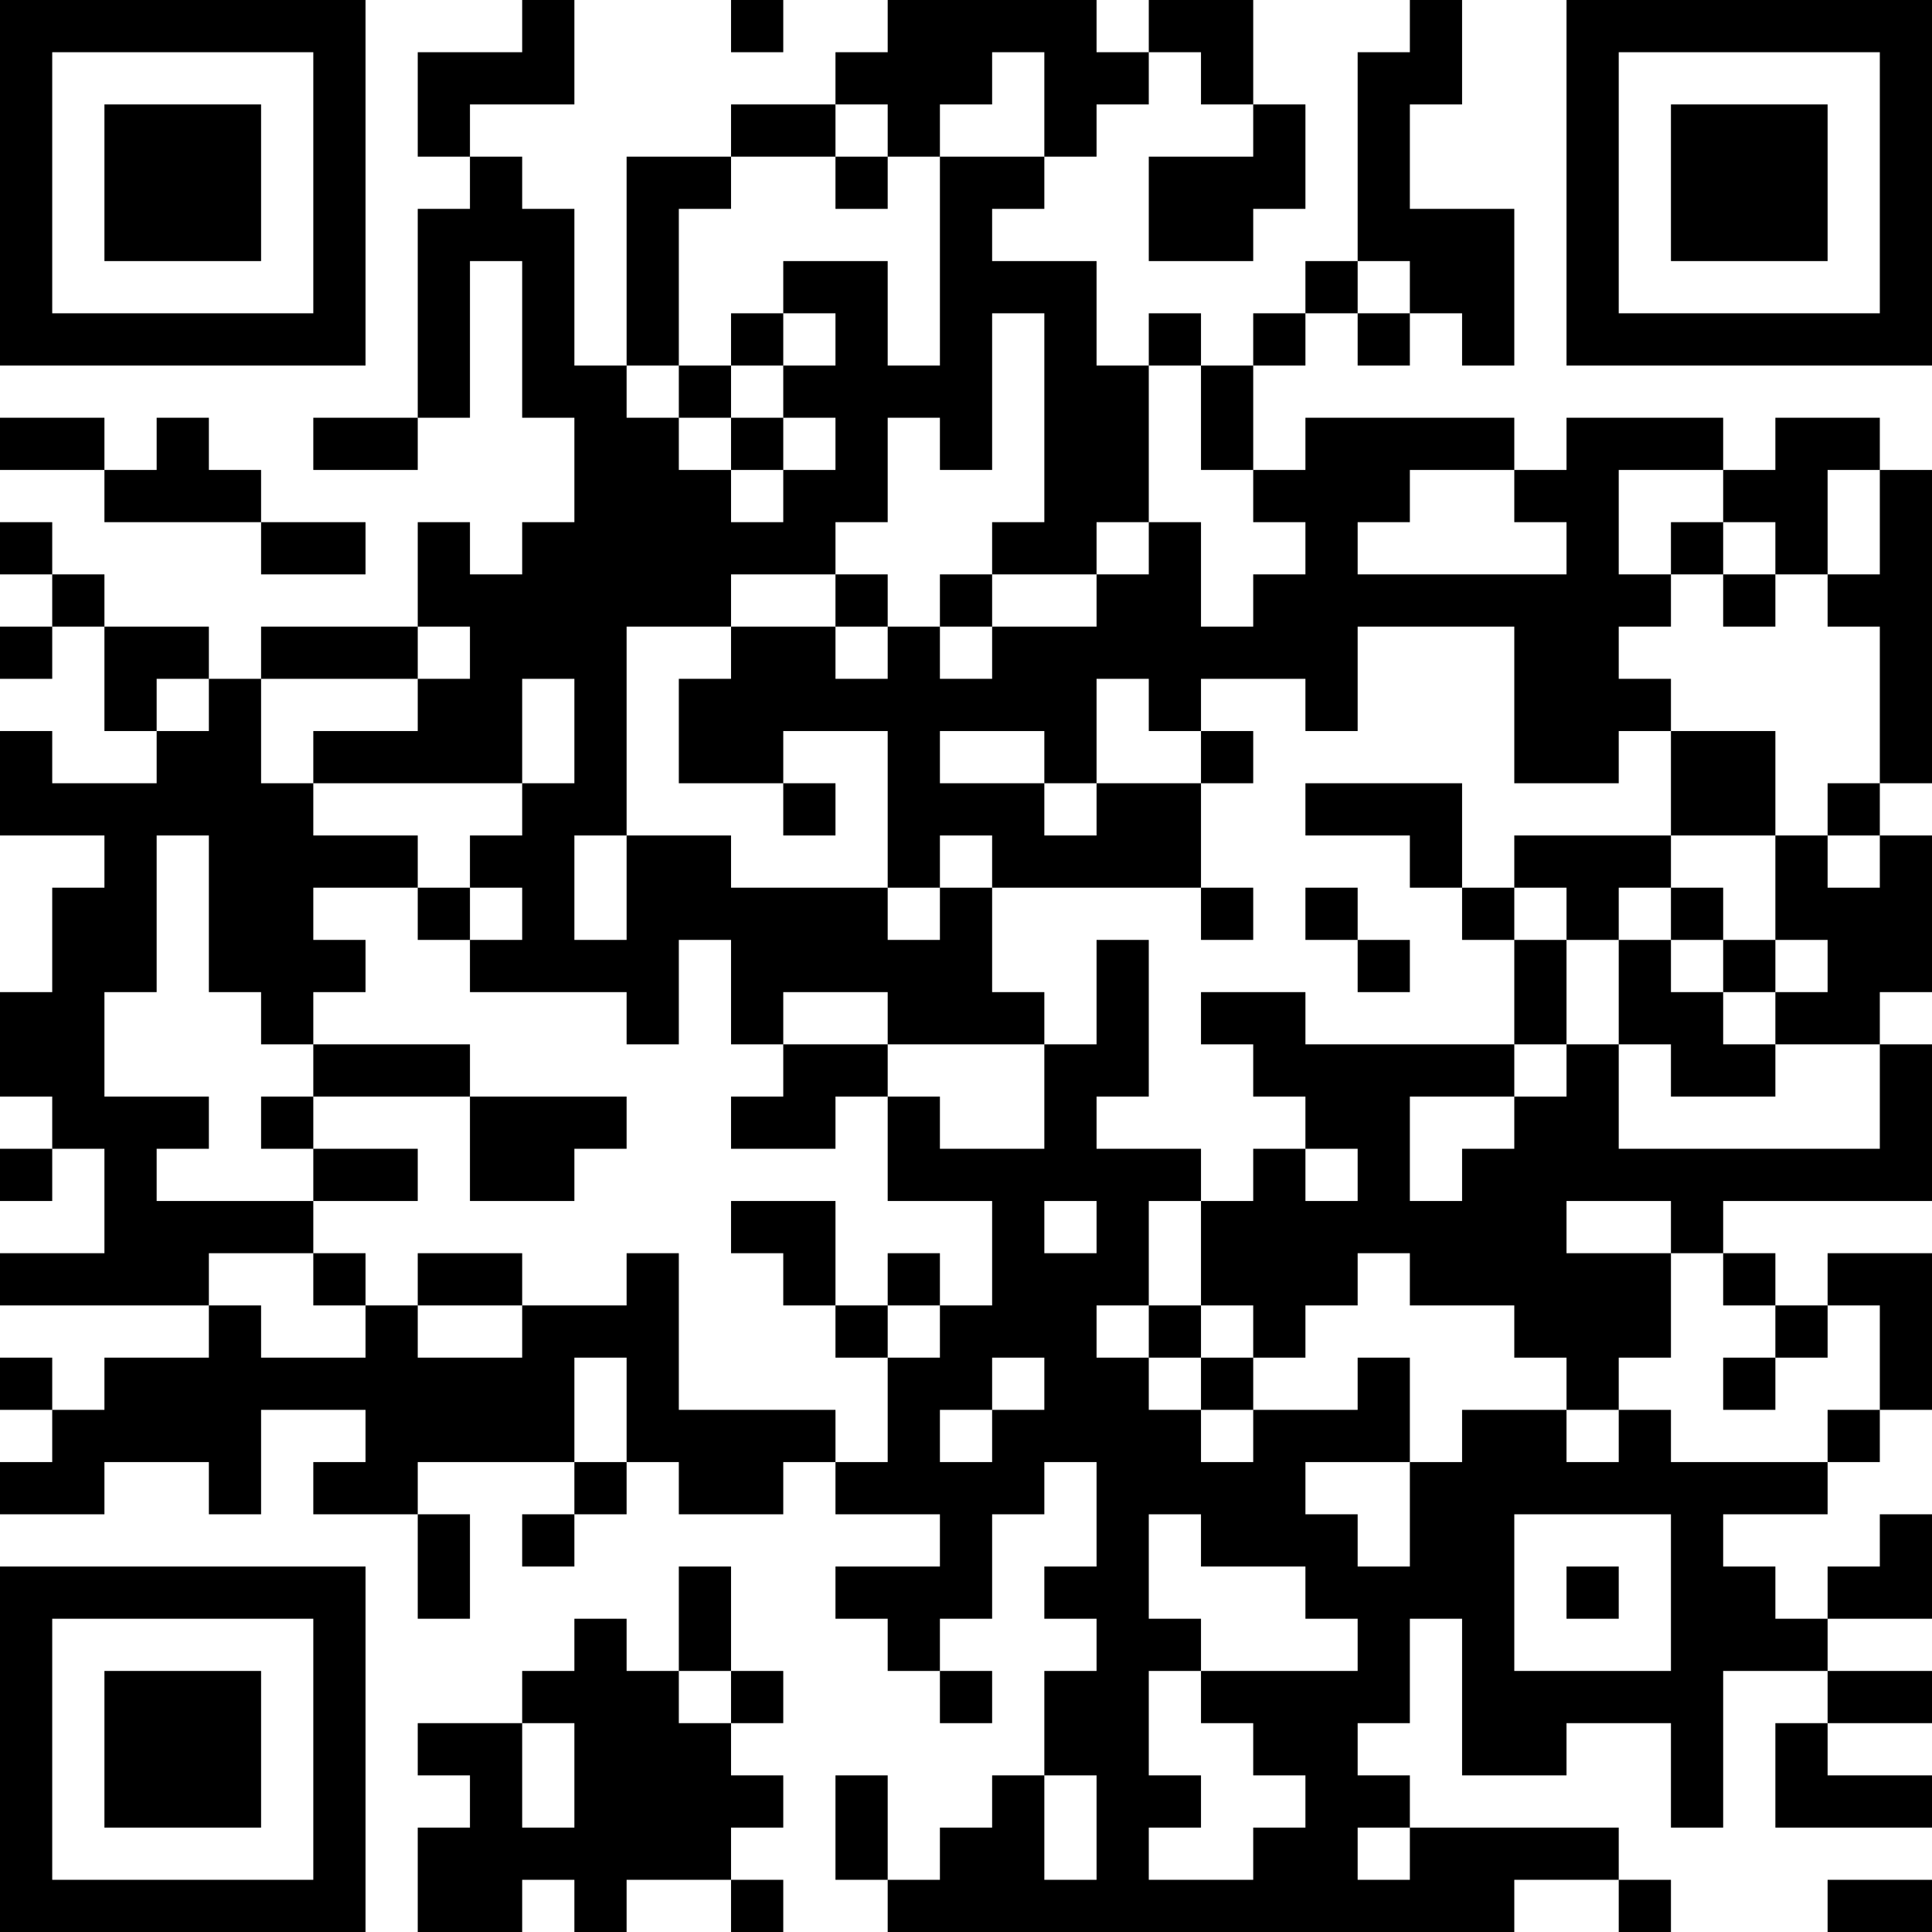 <?xml version="1.0" encoding="UTF-8"?>
<svg xmlns="http://www.w3.org/2000/svg" version="1.1" width="400" height="400" viewBox="0 0 400 400"><rect x="0" y="0" width="400" height="400" fill="#ffffff"/><g transform="scale(10.811)"><g transform="translate(0,0)"><path fill-rule="evenodd" d="M10 0L10 1L8 1L8 3L9 3L9 4L8 4L8 8L6 8L6 9L8 9L8 8L9 8L9 5L10 5L10 8L11 8L11 10L10 10L10 11L9 11L9 10L8 10L8 12L5 12L5 13L4 13L4 12L2 12L2 11L1 11L1 10L0 10L0 11L1 11L1 12L0 12L0 13L1 13L1 12L2 12L2 14L3 14L3 15L1 15L1 14L0 14L0 16L2 16L2 17L1 17L1 19L0 19L0 21L1 21L1 22L0 22L0 23L1 23L1 22L2 22L2 24L0 24L0 25L4 25L4 26L2 26L2 27L1 27L1 26L0 26L0 27L1 27L1 28L0 28L0 29L2 29L2 28L4 28L4 29L5 29L5 27L7 27L7 28L6 28L6 29L8 29L8 31L9 31L9 29L8 29L8 28L11 28L11 29L10 29L10 30L11 30L11 29L12 29L12 28L13 28L13 29L15 29L15 28L16 28L16 29L18 29L18 30L16 30L16 31L17 31L17 32L18 32L18 33L19 33L19 32L18 32L18 31L19 31L19 29L20 29L20 28L21 28L21 30L20 30L20 31L21 31L21 32L20 32L20 34L19 34L19 35L18 35L18 36L17 36L17 34L16 34L16 36L17 36L17 37L29 37L29 36L31 36L31 37L32 37L32 36L31 36L31 35L27 35L27 34L26 34L26 33L27 33L27 31L28 31L28 34L30 34L30 33L32 33L32 35L33 35L33 32L35 32L35 33L34 33L34 35L37 35L37 34L35 34L35 33L37 33L37 32L35 32L35 31L37 31L37 29L36 29L36 30L35 30L35 31L34 31L34 30L33 30L33 29L35 29L35 28L36 28L36 27L37 27L37 24L35 24L35 25L34 25L34 24L33 24L33 23L37 23L37 20L36 20L36 19L37 19L37 16L36 16L36 15L37 15L37 9L36 9L36 8L34 8L34 9L33 9L33 8L30 8L30 9L29 9L29 8L25 8L25 9L24 9L24 7L25 7L25 6L26 6L26 7L27 7L27 6L28 6L28 7L29 7L29 4L27 4L27 2L28 2L28 0L27 0L27 1L26 1L26 5L25 5L25 6L24 6L24 7L23 7L23 6L22 6L22 7L21 7L21 5L19 5L19 4L20 4L20 3L21 3L21 2L22 2L22 1L23 1L23 2L24 2L24 3L22 3L22 5L24 5L24 4L25 4L25 2L24 2L24 0L22 0L22 1L21 1L21 0L17 0L17 1L16 1L16 2L14 2L14 3L12 3L12 7L11 7L11 4L10 4L10 3L9 3L9 2L11 2L11 0ZM14 0L14 1L15 1L15 0ZM19 1L19 2L18 2L18 3L17 3L17 2L16 2L16 3L14 3L14 4L13 4L13 7L12 7L12 8L13 8L13 9L14 9L14 10L15 10L15 9L16 9L16 8L15 8L15 7L16 7L16 6L15 6L15 5L17 5L17 7L18 7L18 3L20 3L20 1ZM16 3L16 4L17 4L17 3ZM26 5L26 6L27 6L27 5ZM14 6L14 7L13 7L13 8L14 8L14 9L15 9L15 8L14 8L14 7L15 7L15 6ZM19 6L19 9L18 9L18 8L17 8L17 10L16 10L16 11L14 11L14 12L12 12L12 16L11 16L11 18L12 18L12 16L14 16L14 17L17 17L17 18L18 18L18 17L19 17L19 19L20 19L20 20L17 20L17 19L15 19L15 20L14 20L14 18L13 18L13 20L12 20L12 19L9 19L9 18L10 18L10 17L9 17L9 16L10 16L10 15L11 15L11 13L10 13L10 15L6 15L6 14L8 14L8 13L9 13L9 12L8 12L8 13L5 13L5 15L6 15L6 16L8 16L8 17L6 17L6 18L7 18L7 19L6 19L6 20L5 20L5 19L4 19L4 16L3 16L3 19L2 19L2 21L4 21L4 22L3 22L3 23L6 23L6 24L4 24L4 25L5 25L5 26L7 26L7 25L8 25L8 26L10 26L10 25L12 25L12 24L13 24L13 27L16 27L16 28L17 28L17 26L18 26L18 25L19 25L19 23L17 23L17 21L18 21L18 22L20 22L20 20L21 20L21 18L22 18L22 21L21 21L21 22L23 22L23 23L22 23L22 25L21 25L21 26L22 26L22 27L23 27L23 28L24 28L24 27L26 27L26 26L27 26L27 28L25 28L25 29L26 29L26 30L27 30L27 28L28 28L28 27L30 27L30 28L31 28L31 27L32 27L32 28L35 28L35 27L36 27L36 25L35 25L35 26L34 26L34 25L33 25L33 24L32 24L32 23L30 23L30 24L32 24L32 26L31 26L31 27L30 27L30 26L29 26L29 25L27 25L27 24L26 24L26 25L25 25L25 26L24 26L24 25L23 25L23 23L24 23L24 22L25 22L25 23L26 23L26 22L25 22L25 21L24 21L24 20L23 20L23 19L25 19L25 20L29 20L29 21L27 21L27 23L28 23L28 22L29 22L29 21L30 21L30 20L31 20L31 22L36 22L36 20L34 20L34 19L35 19L35 18L34 18L34 16L35 16L35 17L36 17L36 16L35 16L35 15L36 15L36 12L35 12L35 11L36 11L36 9L35 9L35 11L34 11L34 10L33 10L33 9L31 9L31 11L32 11L32 12L31 12L31 13L32 13L32 14L31 14L31 15L29 15L29 12L26 12L26 14L25 14L25 13L23 13L23 14L22 14L22 13L21 13L21 15L20 15L20 14L18 14L18 15L20 15L20 16L21 16L21 15L23 15L23 17L19 17L19 16L18 16L18 17L17 17L17 14L15 14L15 15L13 15L13 13L14 13L14 12L16 12L16 13L17 13L17 12L18 12L18 13L19 13L19 12L21 12L21 11L22 11L22 10L23 10L23 12L24 12L24 11L25 11L25 10L24 10L24 9L23 9L23 7L22 7L22 10L21 10L21 11L19 11L19 10L20 10L20 6ZM0 8L0 9L2 9L2 10L5 10L5 11L7 11L7 10L5 10L5 9L4 9L4 8L3 8L3 9L2 9L2 8ZM27 9L27 10L26 10L26 11L30 11L30 10L29 10L29 9ZM32 10L32 11L33 11L33 12L34 12L34 11L33 11L33 10ZM16 11L16 12L17 12L17 11ZM18 11L18 12L19 12L19 11ZM3 13L3 14L4 14L4 13ZM23 14L23 15L24 15L24 14ZM32 14L32 16L29 16L29 17L28 17L28 15L25 15L25 16L27 16L27 17L28 17L28 18L29 18L29 20L30 20L30 18L31 18L31 20L32 20L32 21L34 21L34 20L33 20L33 19L34 19L34 18L33 18L33 17L32 17L32 16L34 16L34 14ZM15 15L15 16L16 16L16 15ZM8 17L8 18L9 18L9 17ZM23 17L23 18L24 18L24 17ZM25 17L25 18L26 18L26 19L27 19L27 18L26 18L26 17ZM29 17L29 18L30 18L30 17ZM31 17L31 18L32 18L32 19L33 19L33 18L32 18L32 17ZM6 20L6 21L5 21L5 22L6 22L6 23L8 23L8 22L6 22L6 21L9 21L9 23L11 23L11 22L12 22L12 21L9 21L9 20ZM15 20L15 21L14 21L14 22L16 22L16 21L17 21L17 20ZM14 23L14 24L15 24L15 25L16 25L16 26L17 26L17 25L18 25L18 24L17 24L17 25L16 25L16 23ZM20 23L20 24L21 24L21 23ZM6 24L6 25L7 25L7 24ZM8 24L8 25L10 25L10 24ZM22 25L22 26L23 26L23 27L24 27L24 26L23 26L23 25ZM11 26L11 28L12 28L12 26ZM19 26L19 27L18 27L18 28L19 28L19 27L20 27L20 26ZM33 26L33 27L34 27L34 26ZM22 29L22 31L23 31L23 32L22 32L22 34L23 34L23 35L22 35L22 36L24 36L24 35L25 35L25 34L24 34L24 33L23 33L23 32L26 32L26 31L25 31L25 30L23 30L23 29ZM29 29L29 32L32 32L32 29ZM13 30L13 32L12 32L12 31L11 31L11 32L10 32L10 33L8 33L8 34L9 34L9 35L8 35L8 37L10 37L10 36L11 36L11 37L12 37L12 36L14 36L14 37L15 37L15 36L14 36L14 35L15 35L15 34L14 34L14 33L15 33L15 32L14 32L14 30ZM30 30L30 31L31 31L31 30ZM13 32L13 33L14 33L14 32ZM10 33L10 35L11 35L11 33ZM20 34L20 36L21 36L21 34ZM26 35L26 36L27 36L27 35ZM35 36L35 37L37 37L37 36ZM0 0L0 7L7 7L7 0ZM1 1L1 6L6 6L6 1ZM2 2L2 5L5 5L5 2ZM30 0L30 7L37 7L37 0ZM31 1L31 6L36 6L36 1ZM32 2L32 5L35 5L35 2ZM0 30L0 37L7 37L7 30ZM1 31L1 36L6 36L6 31ZM2 32L2 35L5 35L5 32Z" fill="#000000"/></g></g></svg>
